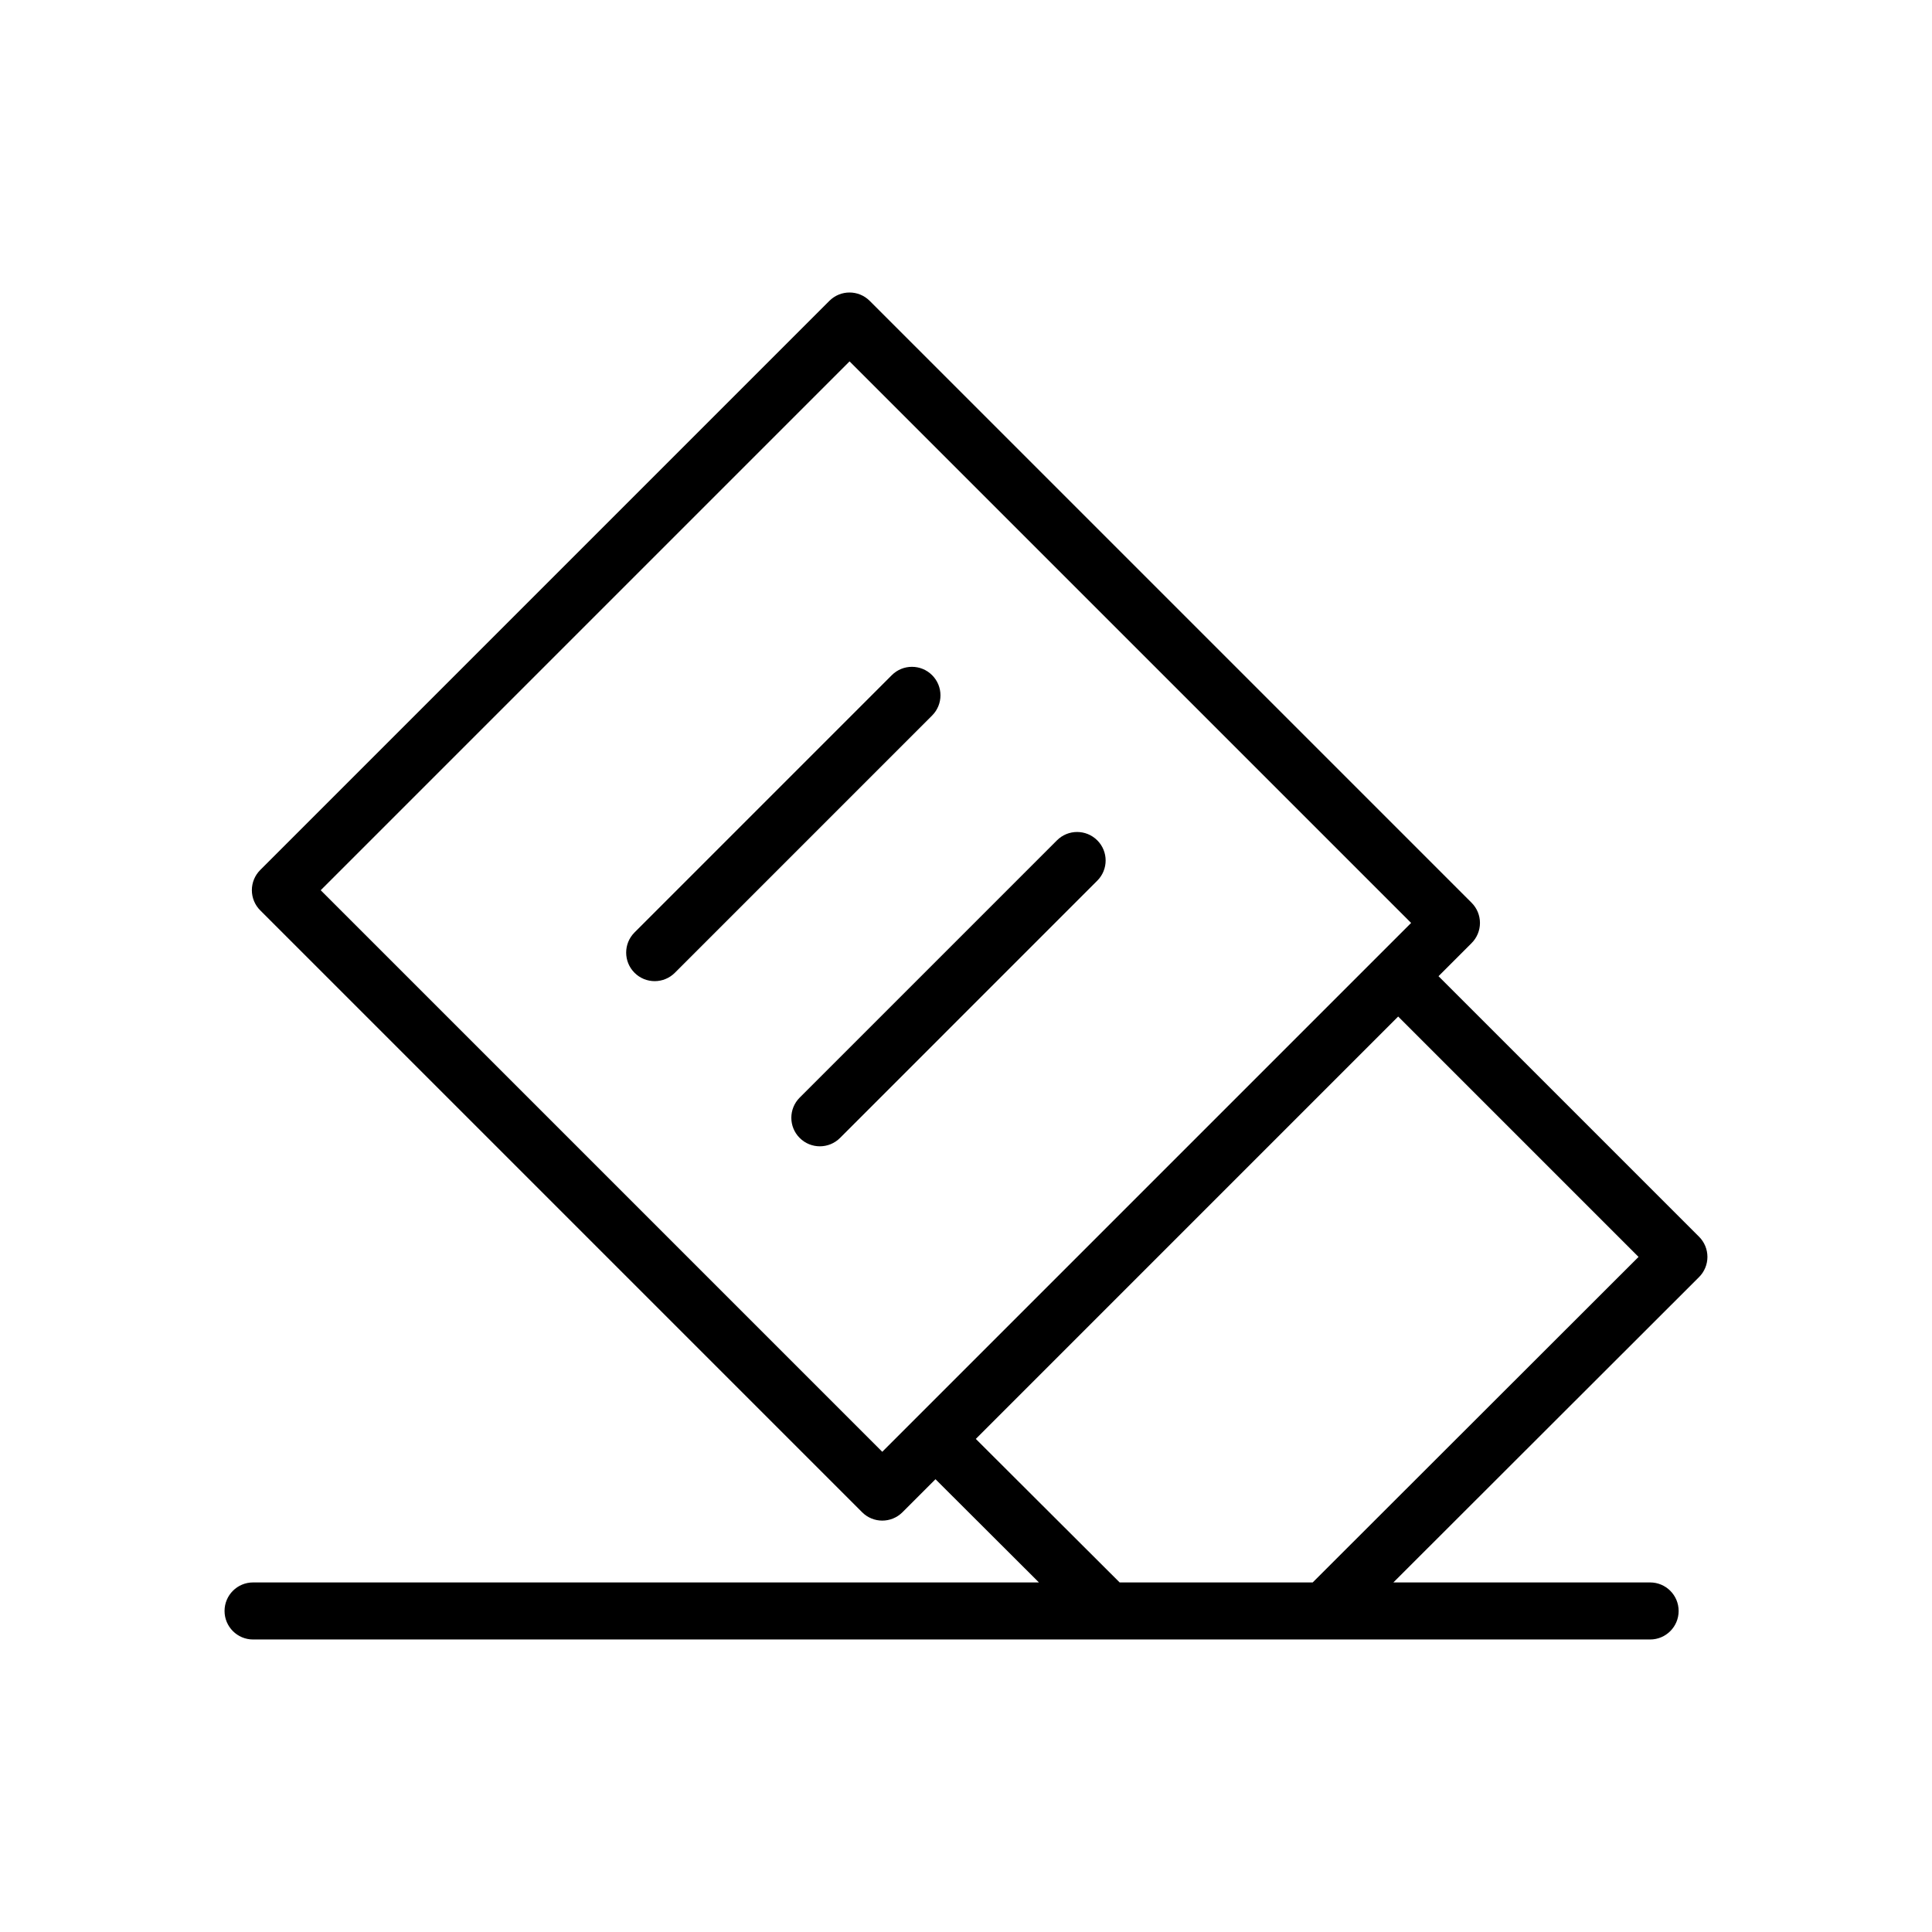 <?xml version="1.0" encoding="UTF-8"?>
<!-- Uploaded to: SVG Find, www.svgrepo.com, Generator: SVG Find Mixer Tools -->
<svg fill="#000000" width="800px" height="800px" version="1.1" viewBox="144 144 512 512" xmlns="http://www.w3.org/2000/svg">
 <g>
  <path d="m525.22 402.7 8.77-8.77c1.418-1.418 2.215-3.34 2.215-5.344 0-2.004-0.797-3.926-2.215-5.344l-159.51-159.51c-2.953-2.953-7.734-2.953-10.688 0l-150.83 150.83c-1.418 1.418-2.215 3.34-2.215 5.344s0.797 3.926 2.215 5.344l159.51 159.51c1.477 1.477 3.41 2.215 5.344 2.215s3.867-0.738 5.344-2.215l8.754-8.754 27.414 27.355h-208.26c-4.172 0-7.559 3.383-7.559 7.559s3.387 7.559 7.559 7.559h370.23c4.172 0 7.559-3.383 7.559-7.559s-3.387-7.559-7.559-7.559h-68.039l81.012-80.926c1.418-1.418 2.215-3.336 2.215-5.344 0-2.004-0.797-3.93-2.215-5.344zm-147.41 126.04-148.82-148.82 140.15-140.15 148.82 148.82zm114.06 34.629h-51.145l-38.125-38.039 111.93-111.94 63.699 63.703z"/>
  <path d="m434.79 366.7c-2.953-2.953-7.734-2.953-10.688 0l-68.176 68.18c-2.953 2.953-2.953 7.738 0 10.688 1.477 1.477 3.41 2.215 5.344 2.215 1.934 0 3.867-0.738 5.344-2.215l68.176-68.184c2.953-2.949 2.953-7.734 0-10.684z"/>
  <path d="m391.02 322.93c-2.953-2.953-7.734-2.953-10.688 0l-68.176 68.18c-2.953 2.953-2.953 7.738 0 10.688 1.477 1.477 3.41 2.215 5.344 2.215s3.867-0.738 5.344-2.215l68.176-68.18c2.953-2.953 2.953-7.738 0-10.688z"/>
 </g>
</svg>